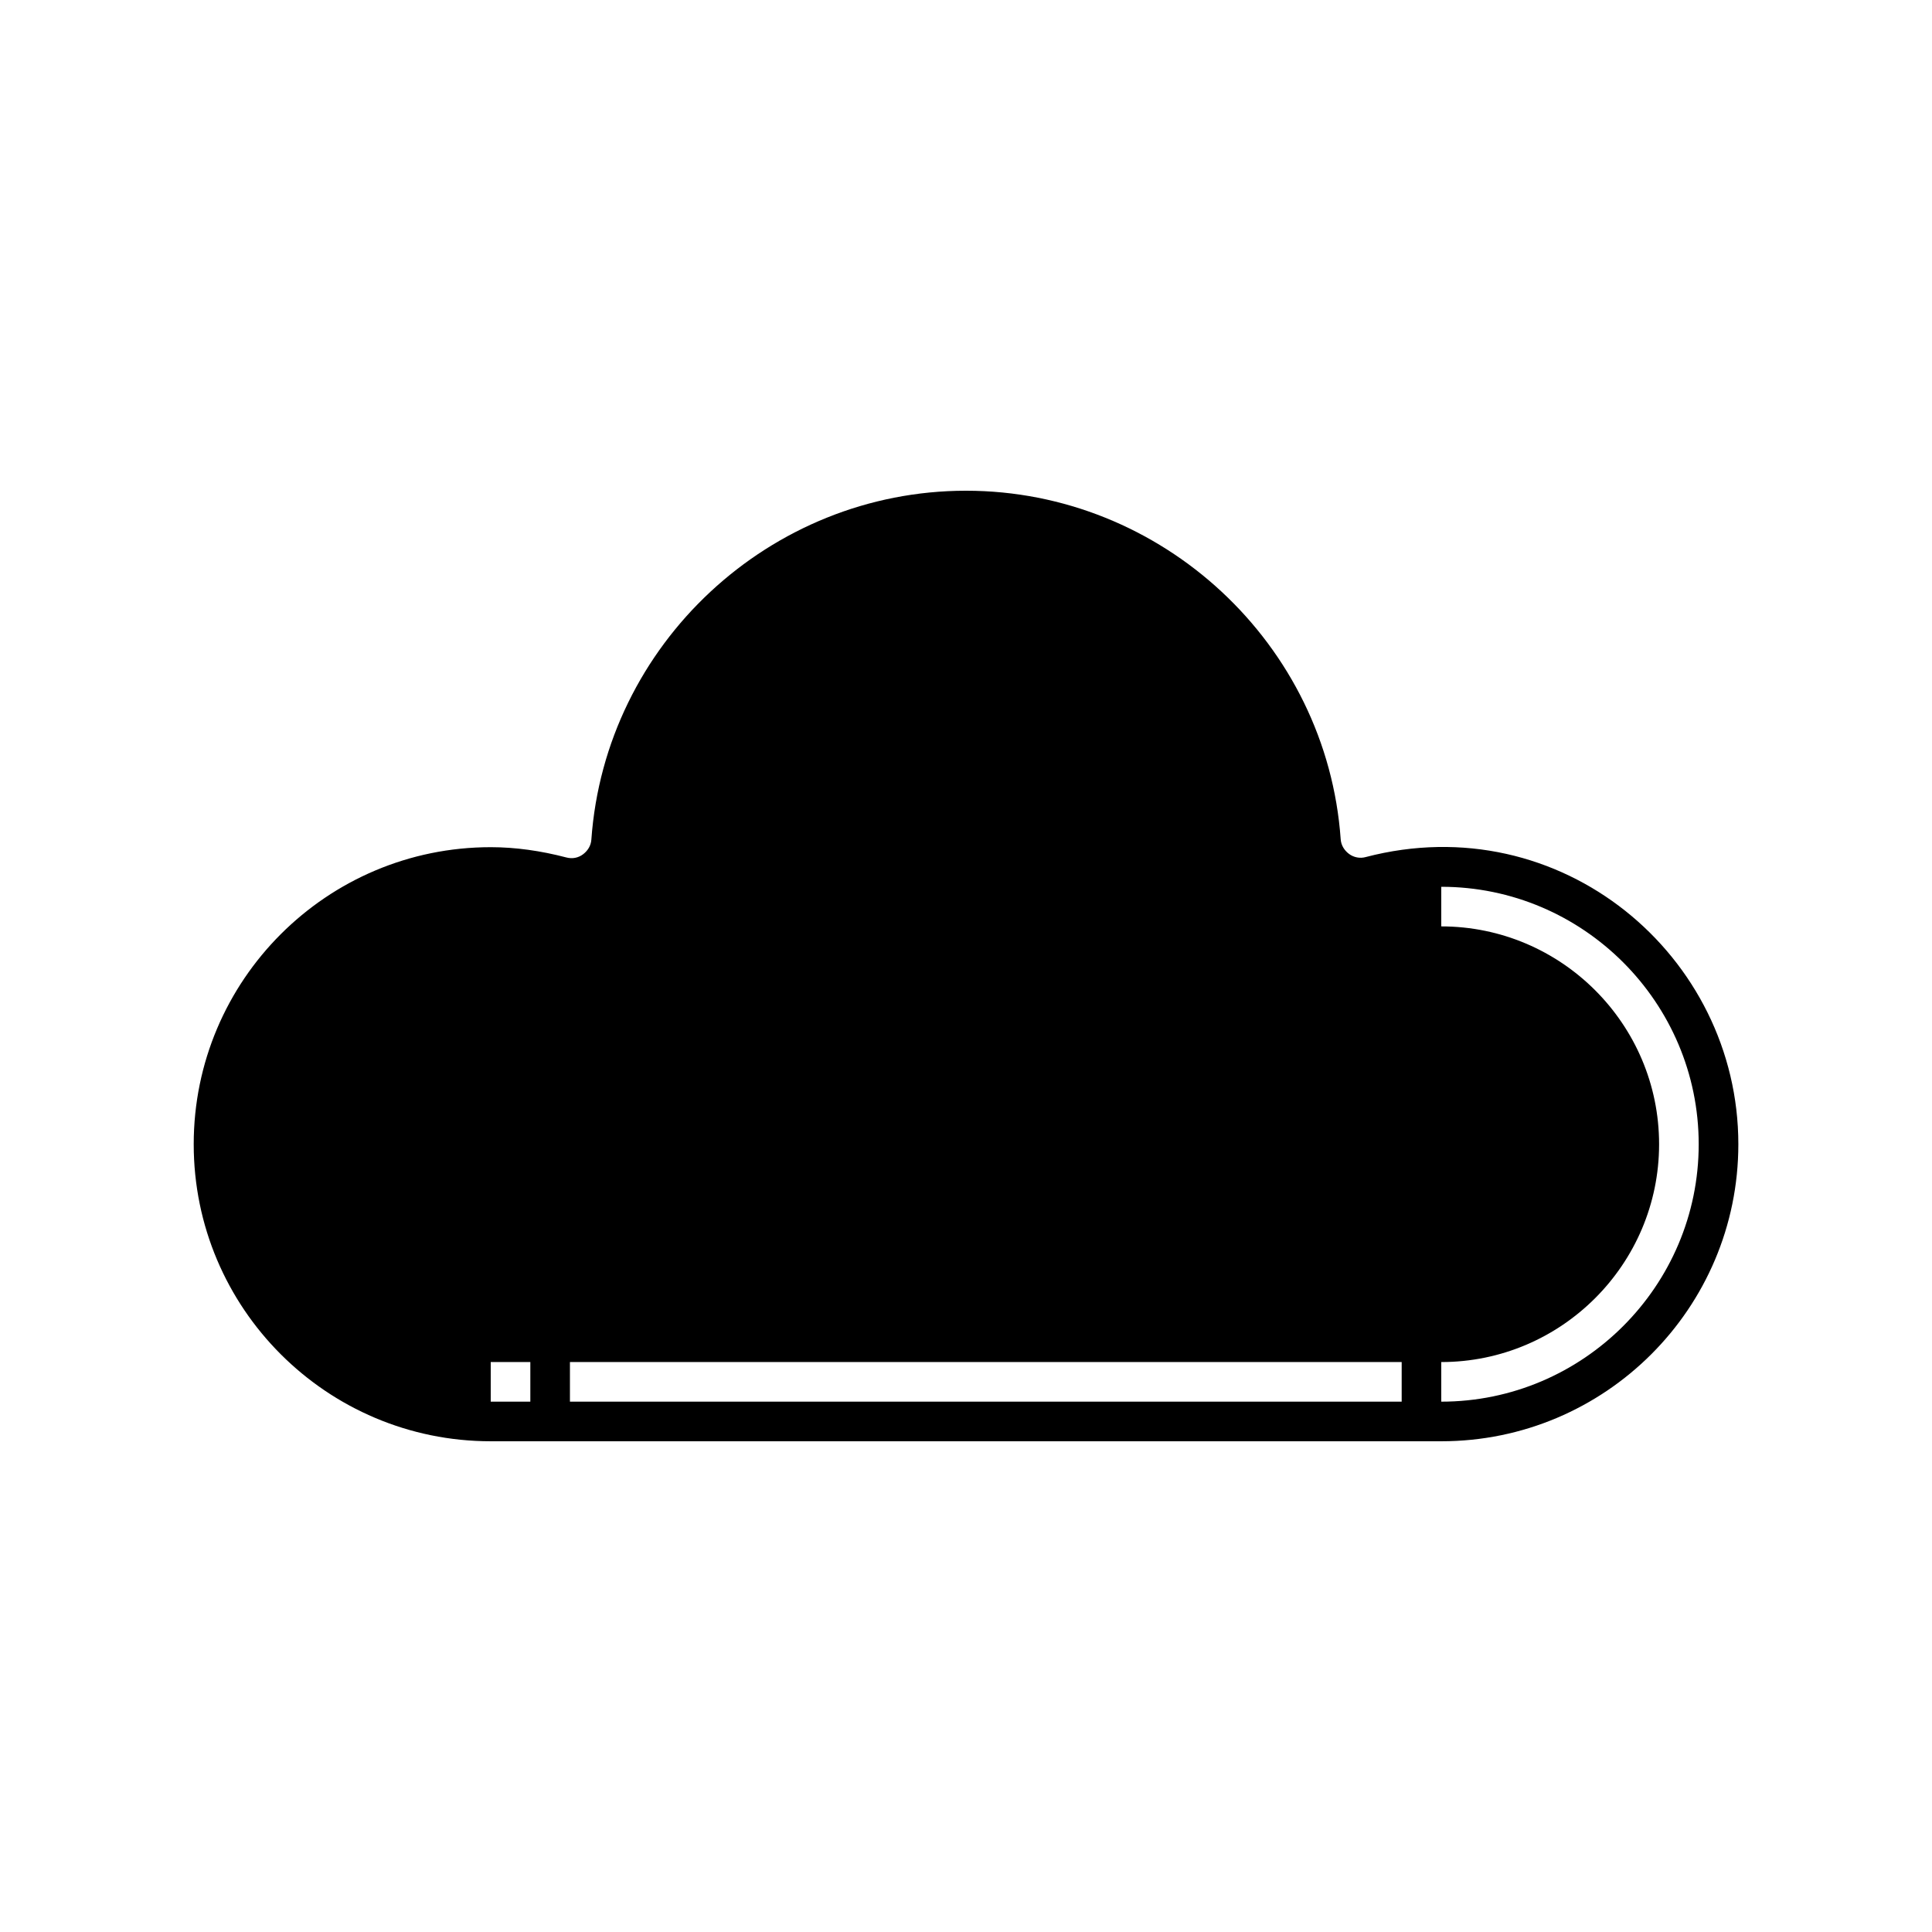 <?xml version="1.0" encoding="UTF-8"?>
<!-- Uploaded to: ICON Repo, www.svgrepo.com, Generator: ICON Repo Mixer Tools -->
<svg fill="#000000" width="800px" height="800px" version="1.1" viewBox="144 144 512 512" xmlns="http://www.w3.org/2000/svg">
 <path d="m274.05 525.95h251.91c43.453 0 78.719-35.266 78.719-78.719 0-49.961-47.023-89.637-98.77-76.098-1.469 0.418-3.148 0.105-4.41-0.84-1.258-0.945-2.098-2.309-2.203-3.883-3.672-51.746-47.336-92.363-99.289-92.363-51.957 0-95.617 40.621-99.293 92.469-0.105 1.574-0.945 2.938-2.203 3.883-1.258 0.945-2.832 1.258-4.41 0.84-6.824-1.785-13.539-2.727-20.047-2.727-43.453 0-78.719 35.266-78.719 78.719-0.004 43.453 35.266 78.719 78.719 78.719zm251.9-20.992c31.805 0 57.727-25.926 57.727-57.727 0.004-31.805-25.922-57.727-57.727-57.727v-10.496c37.574 0 68.223 30.648 68.223 68.223 0.004 37.574-30.645 68.223-68.223 68.223zm-230.91 0h220.42v10.496h-220.42zm-20.992 0h10.496v10.496h-10.496z"/>
</svg>